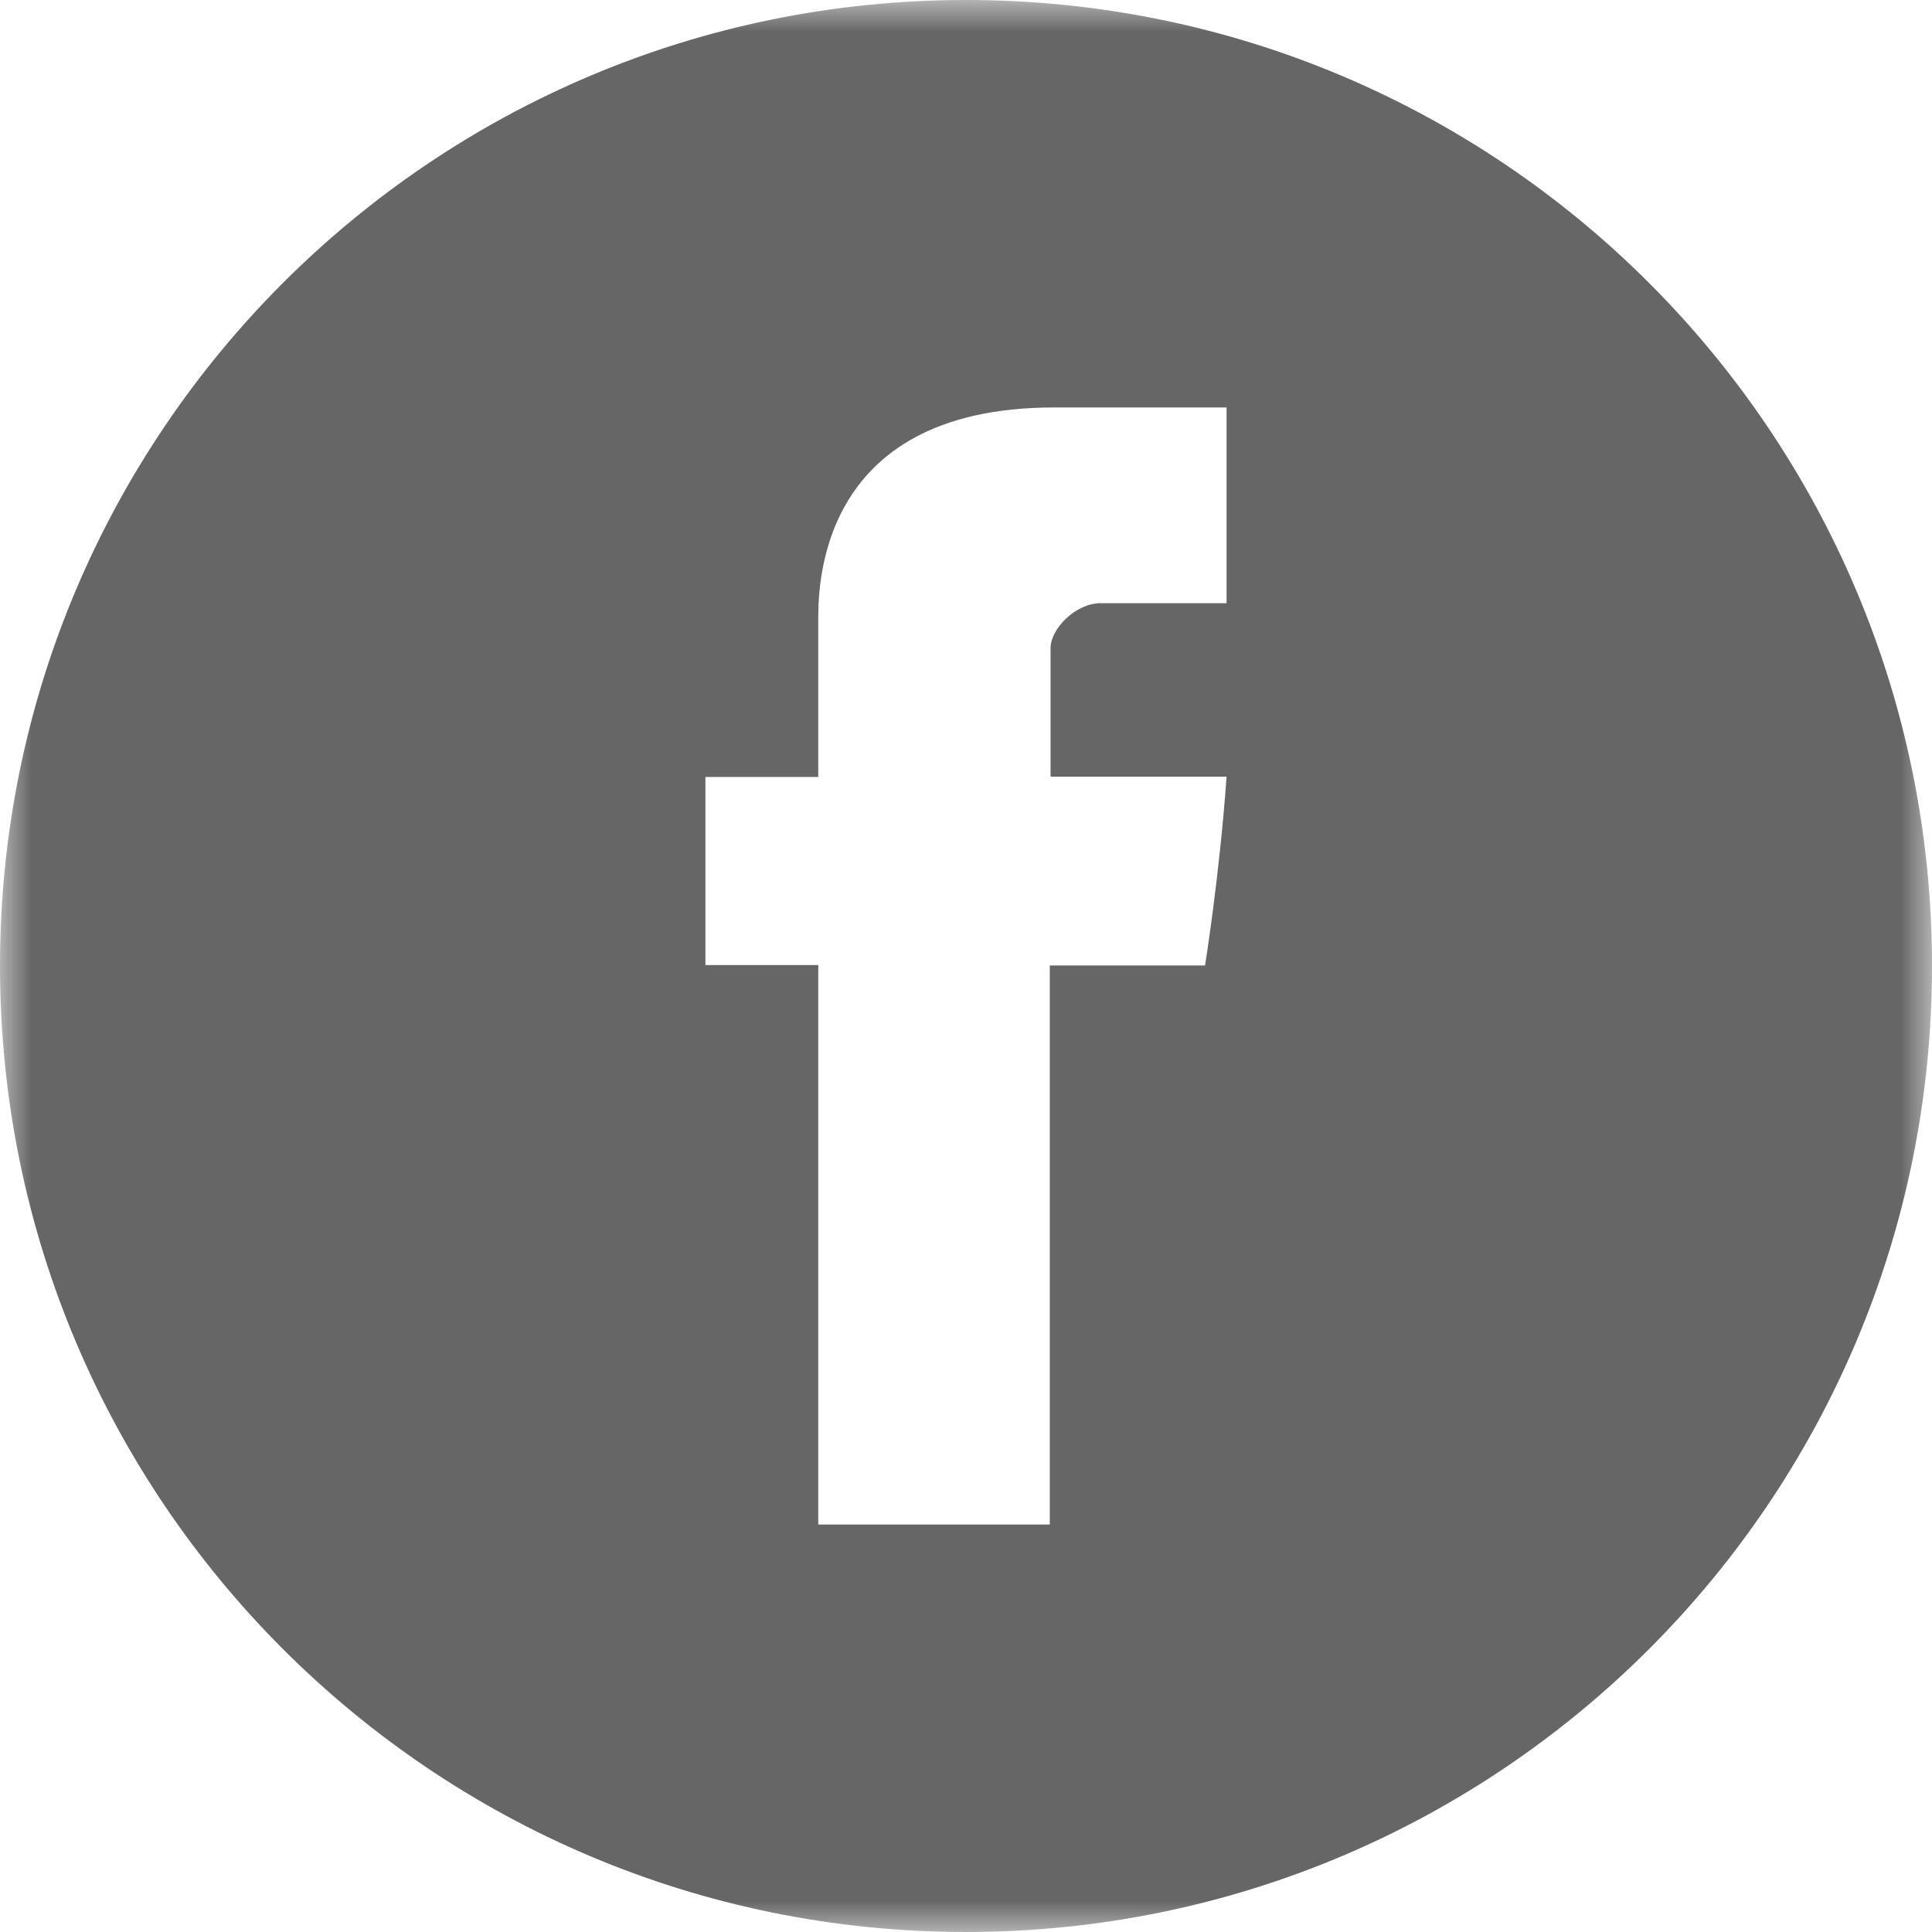 <?xml version="1.0" encoding="UTF-8"?>
<svg width="30px" height="30px" viewBox="0 0 30 30" version="1.1" xmlns="http://www.w3.org/2000/svg" xmlns:xlink="http://www.w3.org/1999/xlink">
    <title>Group 3 Copy</title>
    <defs>
        <polygon id="path-1" points="0 0 30 0 30 30 0 30"></polygon>
    </defs>
    <g id="Page-1" stroke="none" stroke-width="1" fill="none" fill-rule="evenodd">
        <g id="02_service_a" transform="translate(-1262, -7341)">
            <g id="Group-3-Copy" transform="translate(1262, 7341)">
                <mask id="mask-2" fill="white">
                    <use xlink:href="#path-1"></use>
                </mask>
                <g id="Clip-2"></g>
                <path d="M19.046,9.366 L17.09,9.366 C16.704,9.366 16.313,9.763 16.313,10.064 L16.313,12.06 L19.046,12.06 C18.938,13.591 18.712,14.992 18.712,14.992 L16.301,14.992 L16.301,23.673 L12.706,23.673 L12.706,14.986 L10.954,14.986 L10.954,12.065 L12.706,12.065 L12.706,9.678 C12.706,9.241 12.615,6.321 16.381,6.327 L19.046,6.327 L19.046,9.366 Z M15,-2.19423388e-05 C6.716,-2.19423388e-05 -4.38846775e-06,6.716 -4.38846775e-06,15 C-4.38846775e-06,23.284 6.716,30 15,30 C23.284,30 30,23.284 30,15 C30,6.716 23.284,-2.19423388e-05 15,-2.19423388e-05 L15,-2.19423388e-05 Z" id="Fill-1" fill="#666666" mask="url(#mask-2)"></path>
            </g>
        </g>
    </g>
</svg>